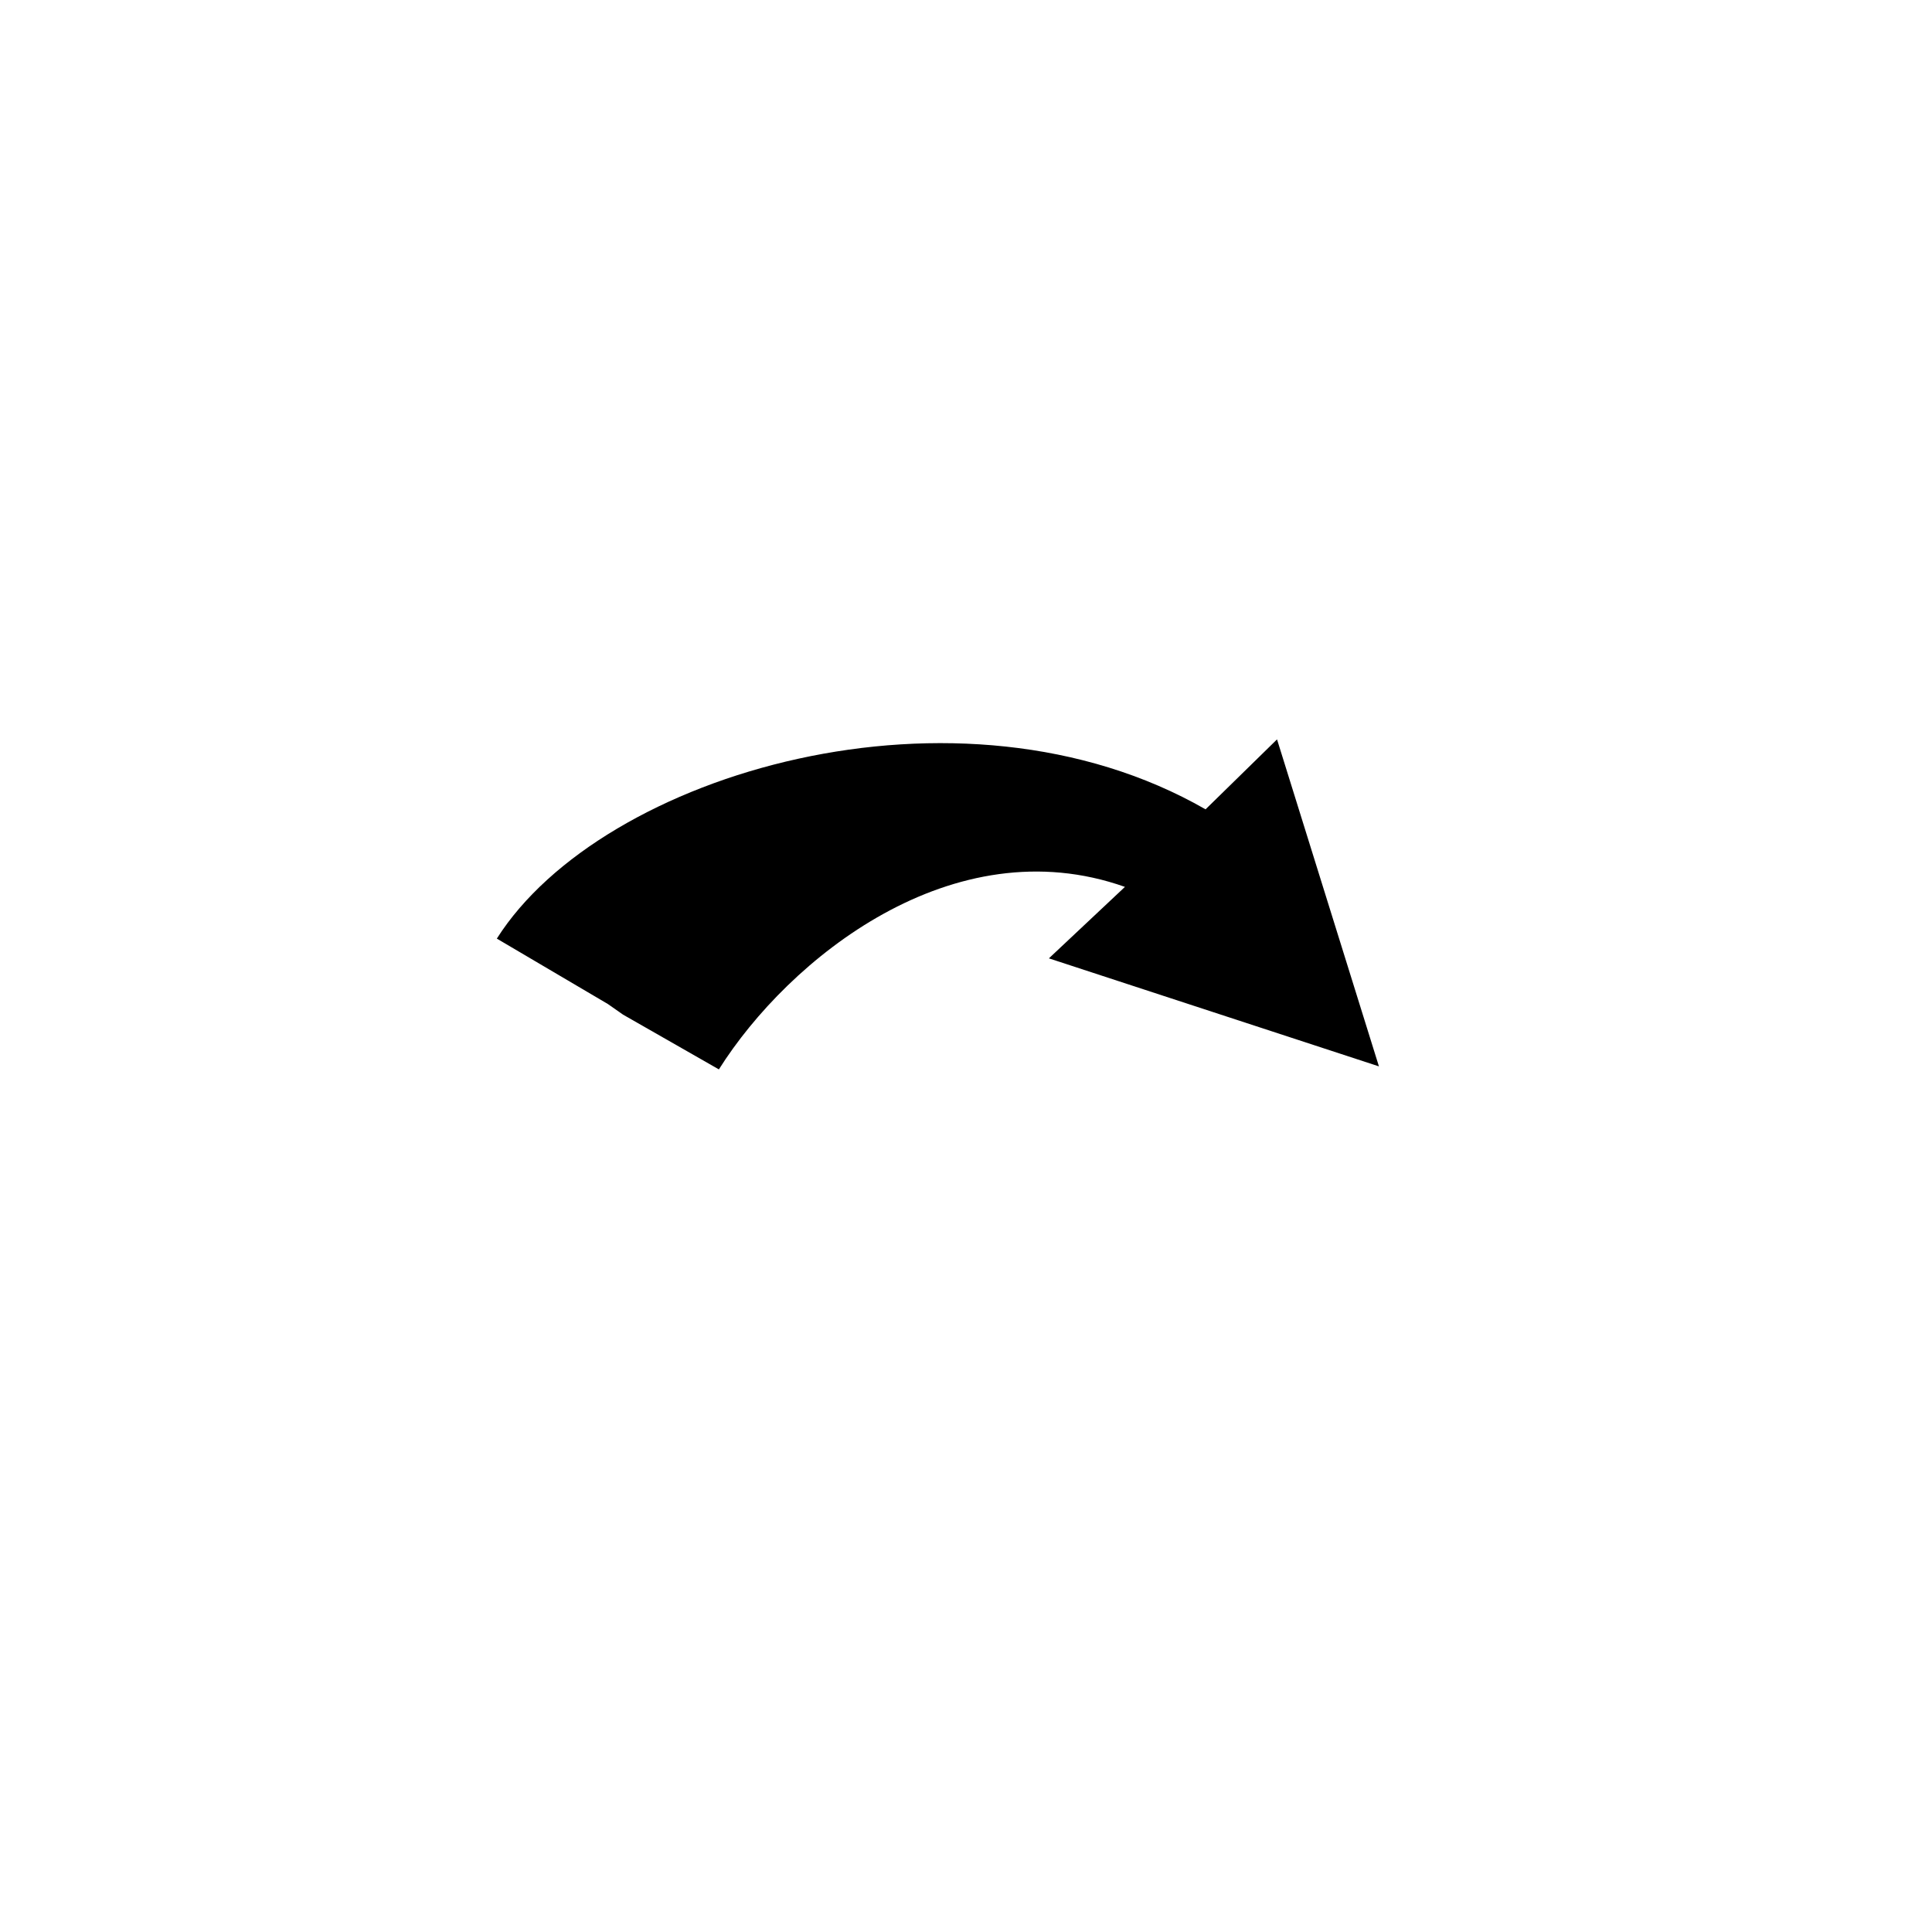 <?xml version="1.0" encoding="UTF-8"?>
<!-- Uploaded to: ICON Repo, www.svgrepo.com, Generator: ICON Repo Mixer Tools -->
<svg fill="#000000" width="800px" height="800px" version="1.1" viewBox="144 144 512 512" xmlns="http://www.w3.org/2000/svg">
 <path d="m509.43 426.6-27.004-86.656-18.941 18.539c-65.293-37.484-160.01-9.672-187.82 34.258l29.422 17.332 4.031 2.82 25.391 14.508c18.539-29.422 62.07-64.488 107.61-48.367l-20.152 18.941z"/>
</svg>